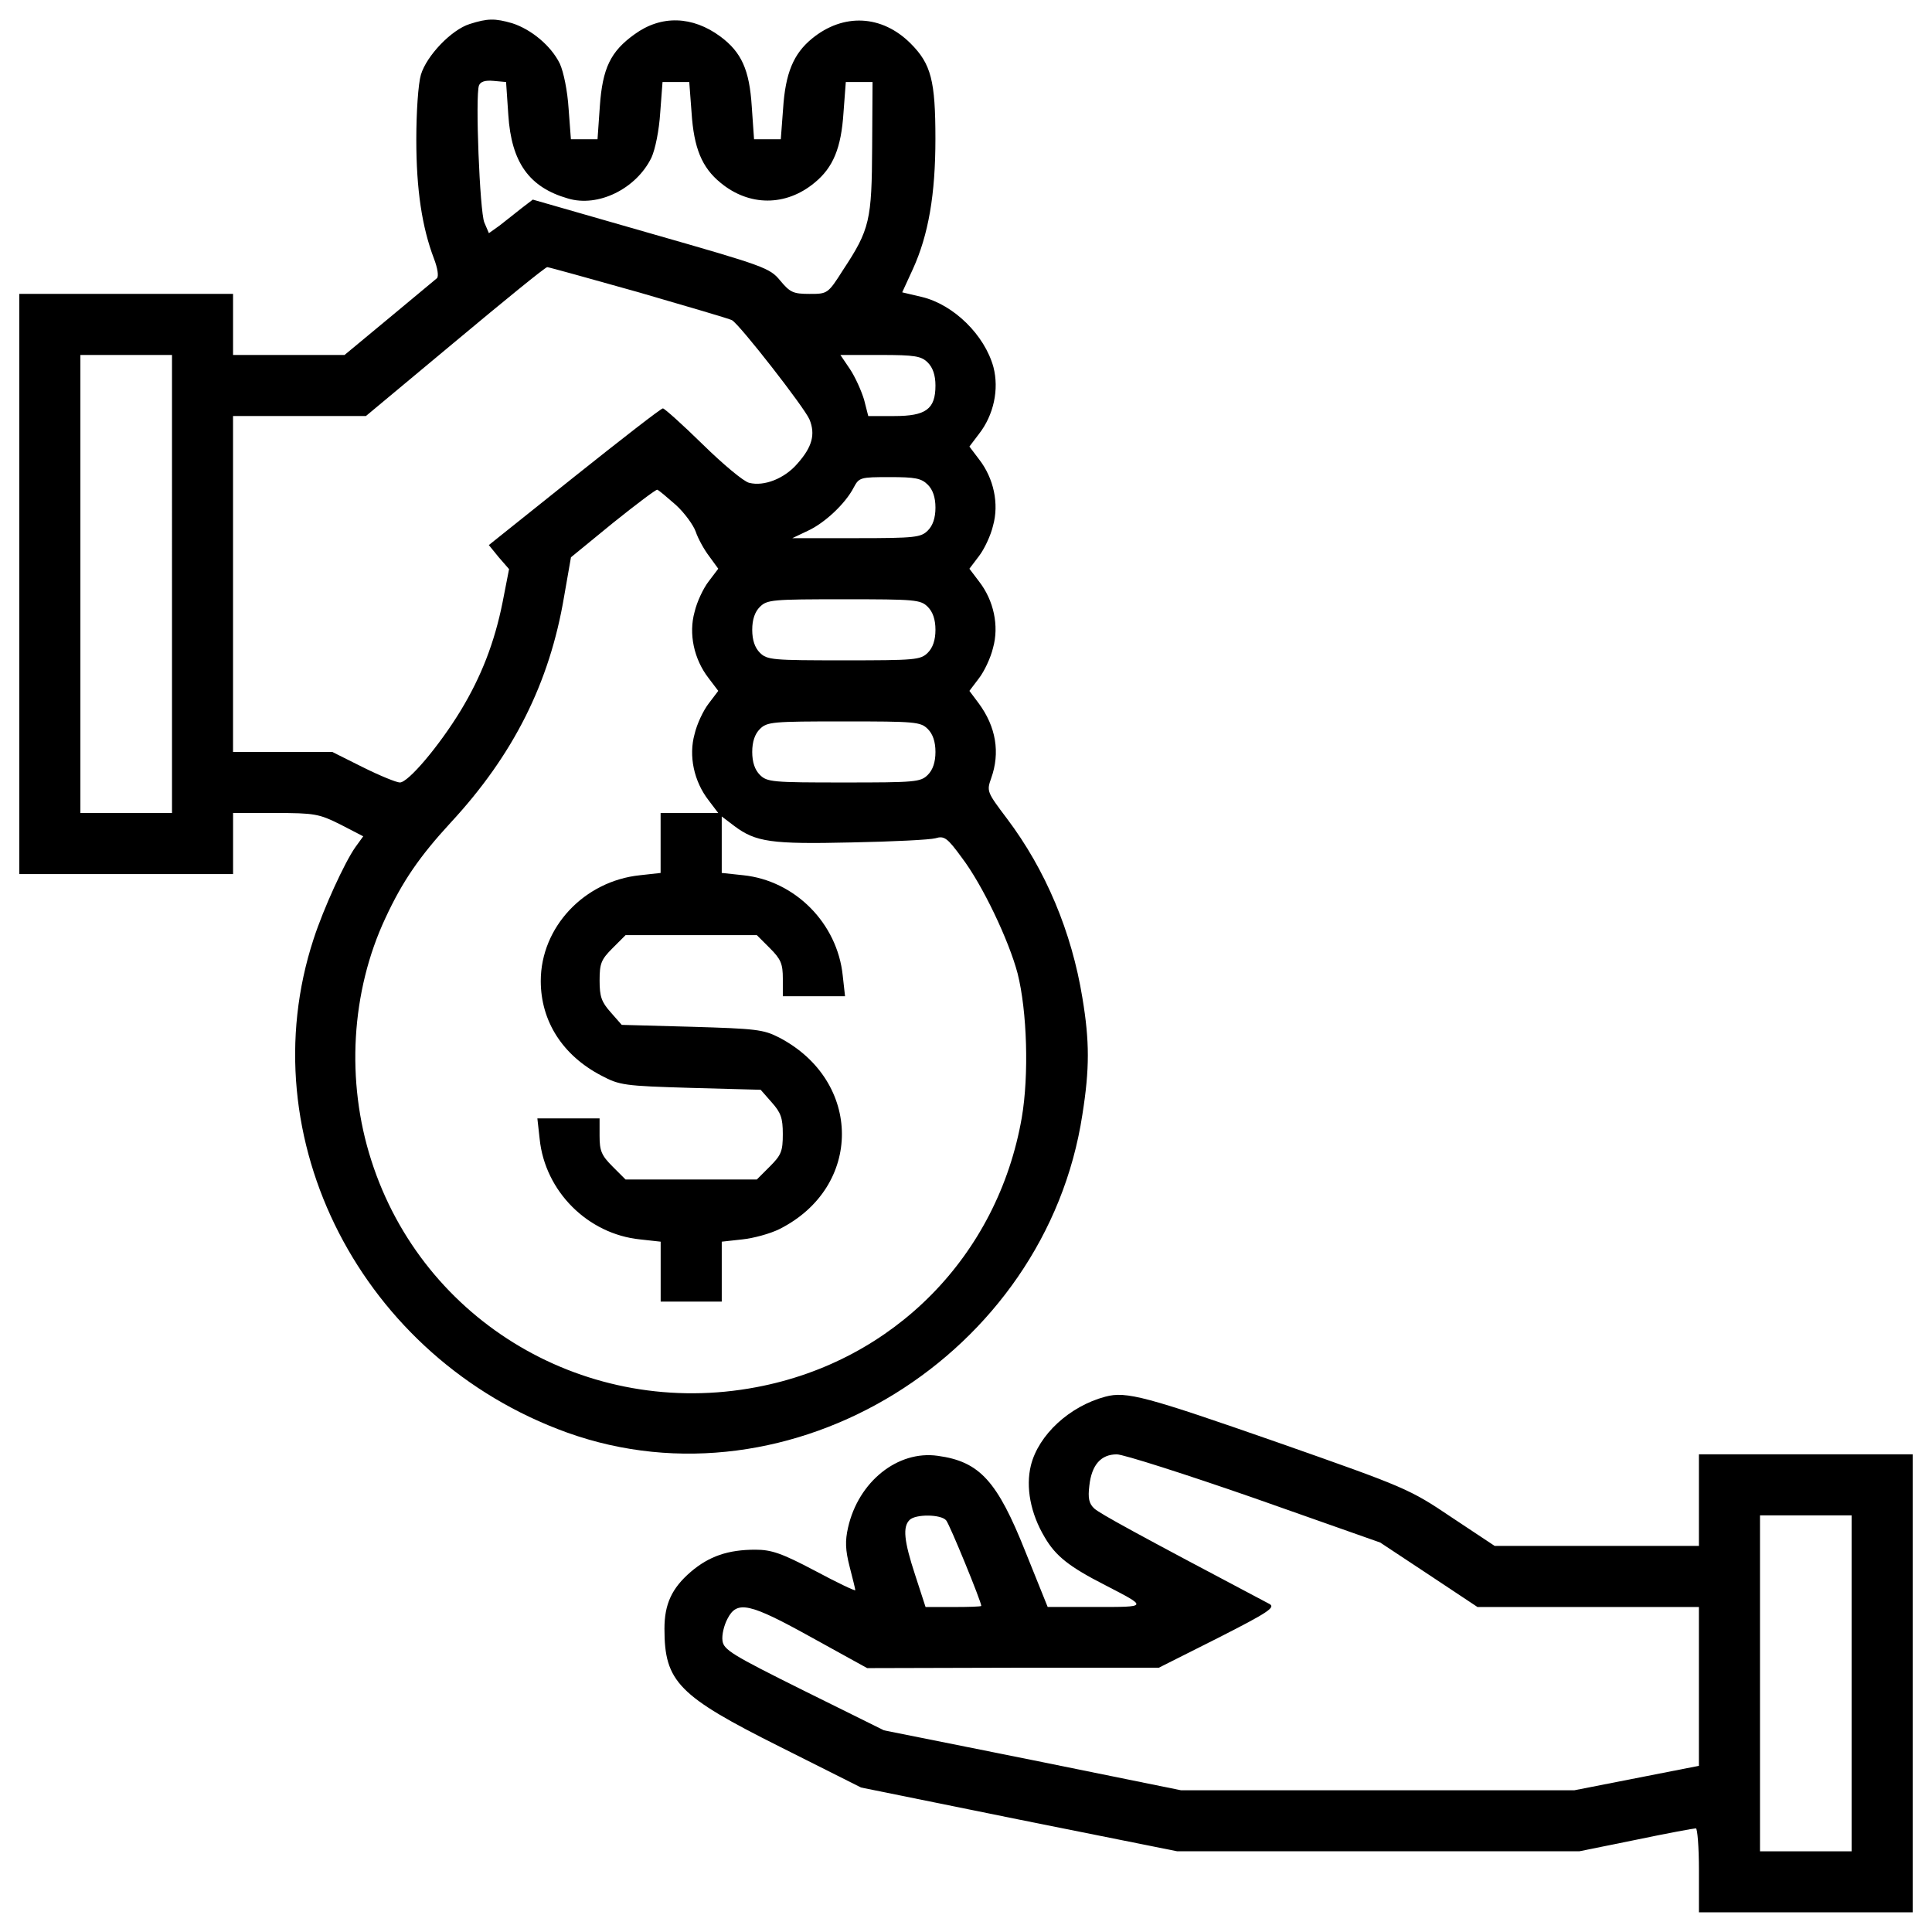 <?xml version="1.0" encoding="utf-8"?>
<!-- Svg Vector Icons : http://www.onlinewebfonts.com/icon -->
<!DOCTYPE svg PUBLIC "-//W3C//DTD SVG 1.1//EN" "http://www.w3.org/Graphics/SVG/1.1/DTD/svg11.dtd">
<svg version="1.1" xmlns="http://www.w3.org/2000/svg" xmlns:xlink="http://www.w3.org/1999/xlink" x="0px" y="0px" viewBox="0 0 1000 1000" enable-background="new 0 0 1000 1000" xml:space="preserve">
<g><g transform="translate(0,511) scale(0.1,-0.1)"><path d="M2431.4,4985.8c-94.8-29.6-223.3-164-252.9-262.8c-13.8-47.4-23.7-191.7-23.7-335.9c0-258.8,29.6-452.5,90.9-614.5c19.8-51.4,25.7-92.9,15.8-102.7c-9.9-7.9-120.5-100.8-247-205.5l-231.2-191.7h-288.5h-288.5v158.1v158.1H653.2H100V2087.3V585.7h553.2h553.2v158.1v158.1h217.3c203.5,0,227.2-4,337.9-59.3l118.5-61.3l-41.5-57.3c-55.3-79-164-316.1-215.4-474.2c-337.9-1031.4,249-2171.4,1311.9-2554.7c1155.8-414.9,2477.7,401.1,2667.3,1645.8c37.6,237.1,37.6,379.4,0,604.6c-55.3,339.8-189.7,661.9-391.2,928.6c-102.7,136.3-104.7,140.3-81,207.5c47.4,132.4,25.7,266.7-65.2,389.2l-47.4,63.2l49.4,65.2c27.6,35.6,61.2,106.7,73.1,158.1c31.6,112.6,4,245-73.1,343.8l-49.4,65.2l49.4,65.2c27.6,35.6,61.2,106.7,73.1,158.1c31.6,112.6,4,245-73.1,343.8l-49.4,65.2l49.4,65.2c77,98.8,104.7,231.2,75.1,345.8c-45.4,166-205.5,324-371.5,363.6l-100.8,23.7l55.3,120.5c81,177.8,116.6,387.3,116.6,673.8c0,300.3-21.7,387.3-128.4,493.9c-148.2,148.2-347.7,158.1-509.8,25.7c-96.8-79-138.3-179.8-150.2-363.5l-11.9-158.1h-69.2h-69.2l-11.9,169.9c-11.9,189.7-53.3,280.6-162,361.6c-144.2,106.7-306.3,112.6-444.6,11.9c-124.5-88.9-166-175.8-179.8-373.4l-11.9-169.9h-69.2H2955l-11.9,158.1c-5.9,92.9-25.7,189.7-45.4,233.1c-45.4,92.9-148.2,177.8-247,209.4C2561.9,5015.4,2524.3,5015.4,2431.4,4985.8z M2631,4515.5c15.8-247,108.7-375.4,308.2-432.7c156.1-47.4,353.7,49.4,432.7,211.4c19.8,43.5,39.5,140.3,45.4,233.1l11.9,158.1h69.2h69.2l11.9-158.1c11.9-183.8,53.3-284.5,150.2-363.5c148.2-122.5,337.9-122.5,486,0c96.8,79,138.3,179.8,150.2,363.5l11.9,158.1h69.2h69.2l-2-335.9c-2-379.4-11.9-426.8-150.2-636.2c-79-124.5-81-124.5-173.9-124.5c-85,0-100.8,7.9-152.1,69.2c-53.3,65.2-81,75.1-667.8,243l-612.5,175.9l-59.3-45.4c-31.6-25.7-83-65.2-112.6-88.9l-55.3-39.5l-23.7,55.3c-23.7,57.3-47.4,656-27.7,709.3c7.9,19.8,31.6,27.7,75.1,23.7l65.2-5.9L2631,4515.5z M3306.7,3596.8c250.9-73.1,468.3-136.3,482.1-144.2c39.5-21.7,375.4-452.5,401.1-513.7c31.6-77.1,13.8-142.3-61.3-227.2c-67.2-79-173.9-120.5-250.9-100.8c-27.7,5.9-136.3,96.8-241,199.6c-104.7,102.7-197.6,185.7-205.5,185.7c-9.9,0-215.4-160-458.4-353.7l-442.6-353.7l51.4-63.2l53.3-61.3l-33.6-171.9c-41.5-207.5-110.6-385.3-217.3-561.1c-110.6-181.8-270.7-371.4-314.2-371.4c-17.8,0-104.7,35.6-191.7,79l-158.1,79h-256.9h-256.9v869.4v869.4h343.8H1894l462.3,385.3c252.9,211.4,466.3,385.3,476.2,385.3C2840.4,3727.2,3053.8,3667.9,3306.7,3596.8z M890.3,2087.3V901.8H653.2H416.1v1185.5v1185.5h237.1h237.1V2087.3z M4802.4,3233.2c25.7-25.7,39.5-65.2,39.5-118.6c0-122.5-49.4-158.1-213.4-158.1h-134.4l-21.7,85c-13.8,45.4-45.4,116.6-73.1,158.1l-49.4,73.1h205.5C4737.2,3272.8,4768.8,3266.8,4802.4,3233.2z M4802.4,2601c25.7-25.7,39.5-65.2,39.5-118.5s-13.8-92.9-39.5-118.5c-35.6-35.6-65.2-39.5-369.5-39.5H4101l79,37.5c86.9,39.5,195.6,140.3,239.1,225.2c27.7,51.4,33.6,53.3,185.7,53.3C4737.2,2640.5,4768.8,2634.6,4802.4,2601z M3498.4,2496.3c45.4-41.5,90.9-104.7,102.7-138.3c11.8-35.6,43.5-92.9,69.2-126.5l47.4-65.2l-49.4-65.2c-27.7-35.6-61.3-106.7-73.1-158.1c-31.6-112.6-3.9-245,73.1-343.8l49.4-65.2l-49.4-65.2c-27.7-35.6-61.3-106.7-73.1-158.1c-31.6-112.6-3.9-245,73.1-343.8l49.4-65.2h-148.2h-150.2V745.7V591.6l-106.7-11.8C3024.2,550.1,2799,311,2799,32.4c0-207.5,112.6-385.3,314.2-490c92.9-49.4,118.5-53.3,460.4-63.2l363.6-9.9l57.3-65.2c47.4-53.3,57.3-81,57.3-164c0-88.9-7.9-108.7-67.2-167.9l-67.2-67.2h-339.8h-339.8l-67.2,67.2c-57.3,57.3-67.2,81-67.2,158.1v90.9h-160h-162l11.9-106.7c27.7-270.7,249-492,519.6-519.6l106.7-11.8v-154.1v-156.1h158.1h158.1v156.1v154.1l106.7,11.8c57.3,5.9,144.2,29.6,191.7,53.3c432.7,217.3,430.7,766.6-2,991.9c-81,41.5-120.5,45.4-450.5,55.3l-363.6,9.9l-57.3,65.2c-47.4,53.3-57.3,81-57.3,164c0,88.9,7.9,108.7,67.2,168l67.2,67.2h339.8h339.8l67.2-67.2c57.3-57.3,67.2-81,67.2-158.1v-90.9h160h162l-11.9,106.7c-27.7,270.7-247,492-515.7,519.7l-110.6,11.8v146.2V884l65.2-49.4c110.6-83,191.7-94.8,606.6-85c211.4,4,407,13.8,434.7,21.7c45.4,13.8,61.3,2,136.3-100.8c106.7-140.3,243-426.8,288.5-598.7c49.4-195.6,59.3-527.5,21.7-746.8c-124.5-715.2-661.9-1260.6-1373.2-1394.9c-873.3-166-1724.9,333.9-1993.6,1173.6c-132.4,411-104.7,875.3,73.1,1254.6c88.9,191.7,177.8,320.1,337.9,494c324,349.7,511.7,723.1,586.8,1169.7l35.6,203.5l217.3,177.8c120.5,96.8,223.3,173.9,229.2,171.9C3409.5,2573.3,3451,2537.8,3498.4,2496.3z M4802.4,1968.7c25.7-25.7,39.5-65.2,39.5-118.5s-13.8-92.9-39.5-118.6c-37.5-37.5-65.2-39.5-434.7-39.5c-369.5,0-397.1,2-434.7,39.5c-25.7,25.7-39.5,65.2-39.5,118.6s13.8,92.9,39.5,118.5c37.5,37.5,65.2,39.5,434.7,39.5C4737.2,2008.2,4764.9,2006.3,4802.4,1968.7z M4802.4,1336.5c25.7-25.7,39.5-65.2,39.5-118.6c0-53.3-13.8-92.9-39.5-118.5c-37.5-37.5-65.2-39.5-434.7-39.5c-369.5,0-397.1,2-434.7,39.5c-25.7,25.7-39.5,65.2-39.5,118.5c0,53.4,13.8,92.9,39.5,118.6c37.5,37.5,65.2,39.5,434.7,39.5C4737.2,1376,4764.9,1374,4802.4,1336.5z"/><path d="M5721.2-2119.2c-185.7-49.4-345.8-197.6-385.3-355.6c-27.7-112.6-2-248.9,71.1-371.4c57.3-98.8,128.4-154.1,314.2-248.9c221.3-114.6,223.3-112.6-51.4-112.6h-247l-114.6,284.5c-146.2,367.5-237.1,468.3-454.4,497.9c-207.5,29.6-411-134.3-464.3-371.4c-15.8-69.2-13.8-116.6,7.9-201.5c15.8-61.3,29.6-116.6,29.6-122.5c0-5.9-94.8,39.5-209.4,100.8c-171.9,90.9-225.2,108.7-308.2,108.7c-140.3,0-239.1-33.6-333.9-114.6c-98.8-85-136.3-167.9-136.3-294.4c0-274.6,71.1-347.7,600.6-612.5l416.9-209.4l818-166l818-164h1041.3h1041.3l292.4,59.3c160,33.6,300.3,59.3,310.2,59.3c7.9,0,15.8-96.8,15.8-217.3v-217.3h553.2H9900V-3603v1185.5h-553.2h-553.2v-237.1v-237.1H8264h-527.5l-223.3,148.2c-217.3,146.2-235.1,154.1-899,387.2C5934.6-2119.2,5829.8-2089.6,5721.2-2119.2z M6493.7-2644.8l650-229.2l250.9-166l252.9-167.9h573h573v-411v-411l-322.1-63.2l-322.1-63.2H7131.9H6112.4l-768.6,156.1l-768.6,154.1l-414.9,205.5c-373.4,185.7-414.9,211.4-420.8,258.8c-4,29.6,7.9,79,25.7,112.6c49.4,96.8,112.6,83,436.7-96.8l286.5-158.1l754.8,2h754.8l306.3,154.1c260.8,132.4,298.3,158.1,266.7,175.8c-695.5,367.5-875.3,466.3-906.9,494c-27.7,25.7-33.6,53.3-25.7,118.5c11.9,106.7,59.3,162,142.3,162C5814-2417.6,6136.1-2520.3,6493.7-2644.8z M4897.3-2759.4c17.8-19.8,181.8-420.8,181.8-442.6c0-4-65.2-5.9-144.2-5.9h-144.2l-53.3,164c-59.3,179.8-65.2,250.9-29.6,286.5C4739.2-2725.8,4871.6-2727.8,4897.3-2759.4z M9583.9-3603v-869.4h-237.1h-237.1v869.4v869.4h237.1h237.1V-3603z"/></g></g>
</svg>